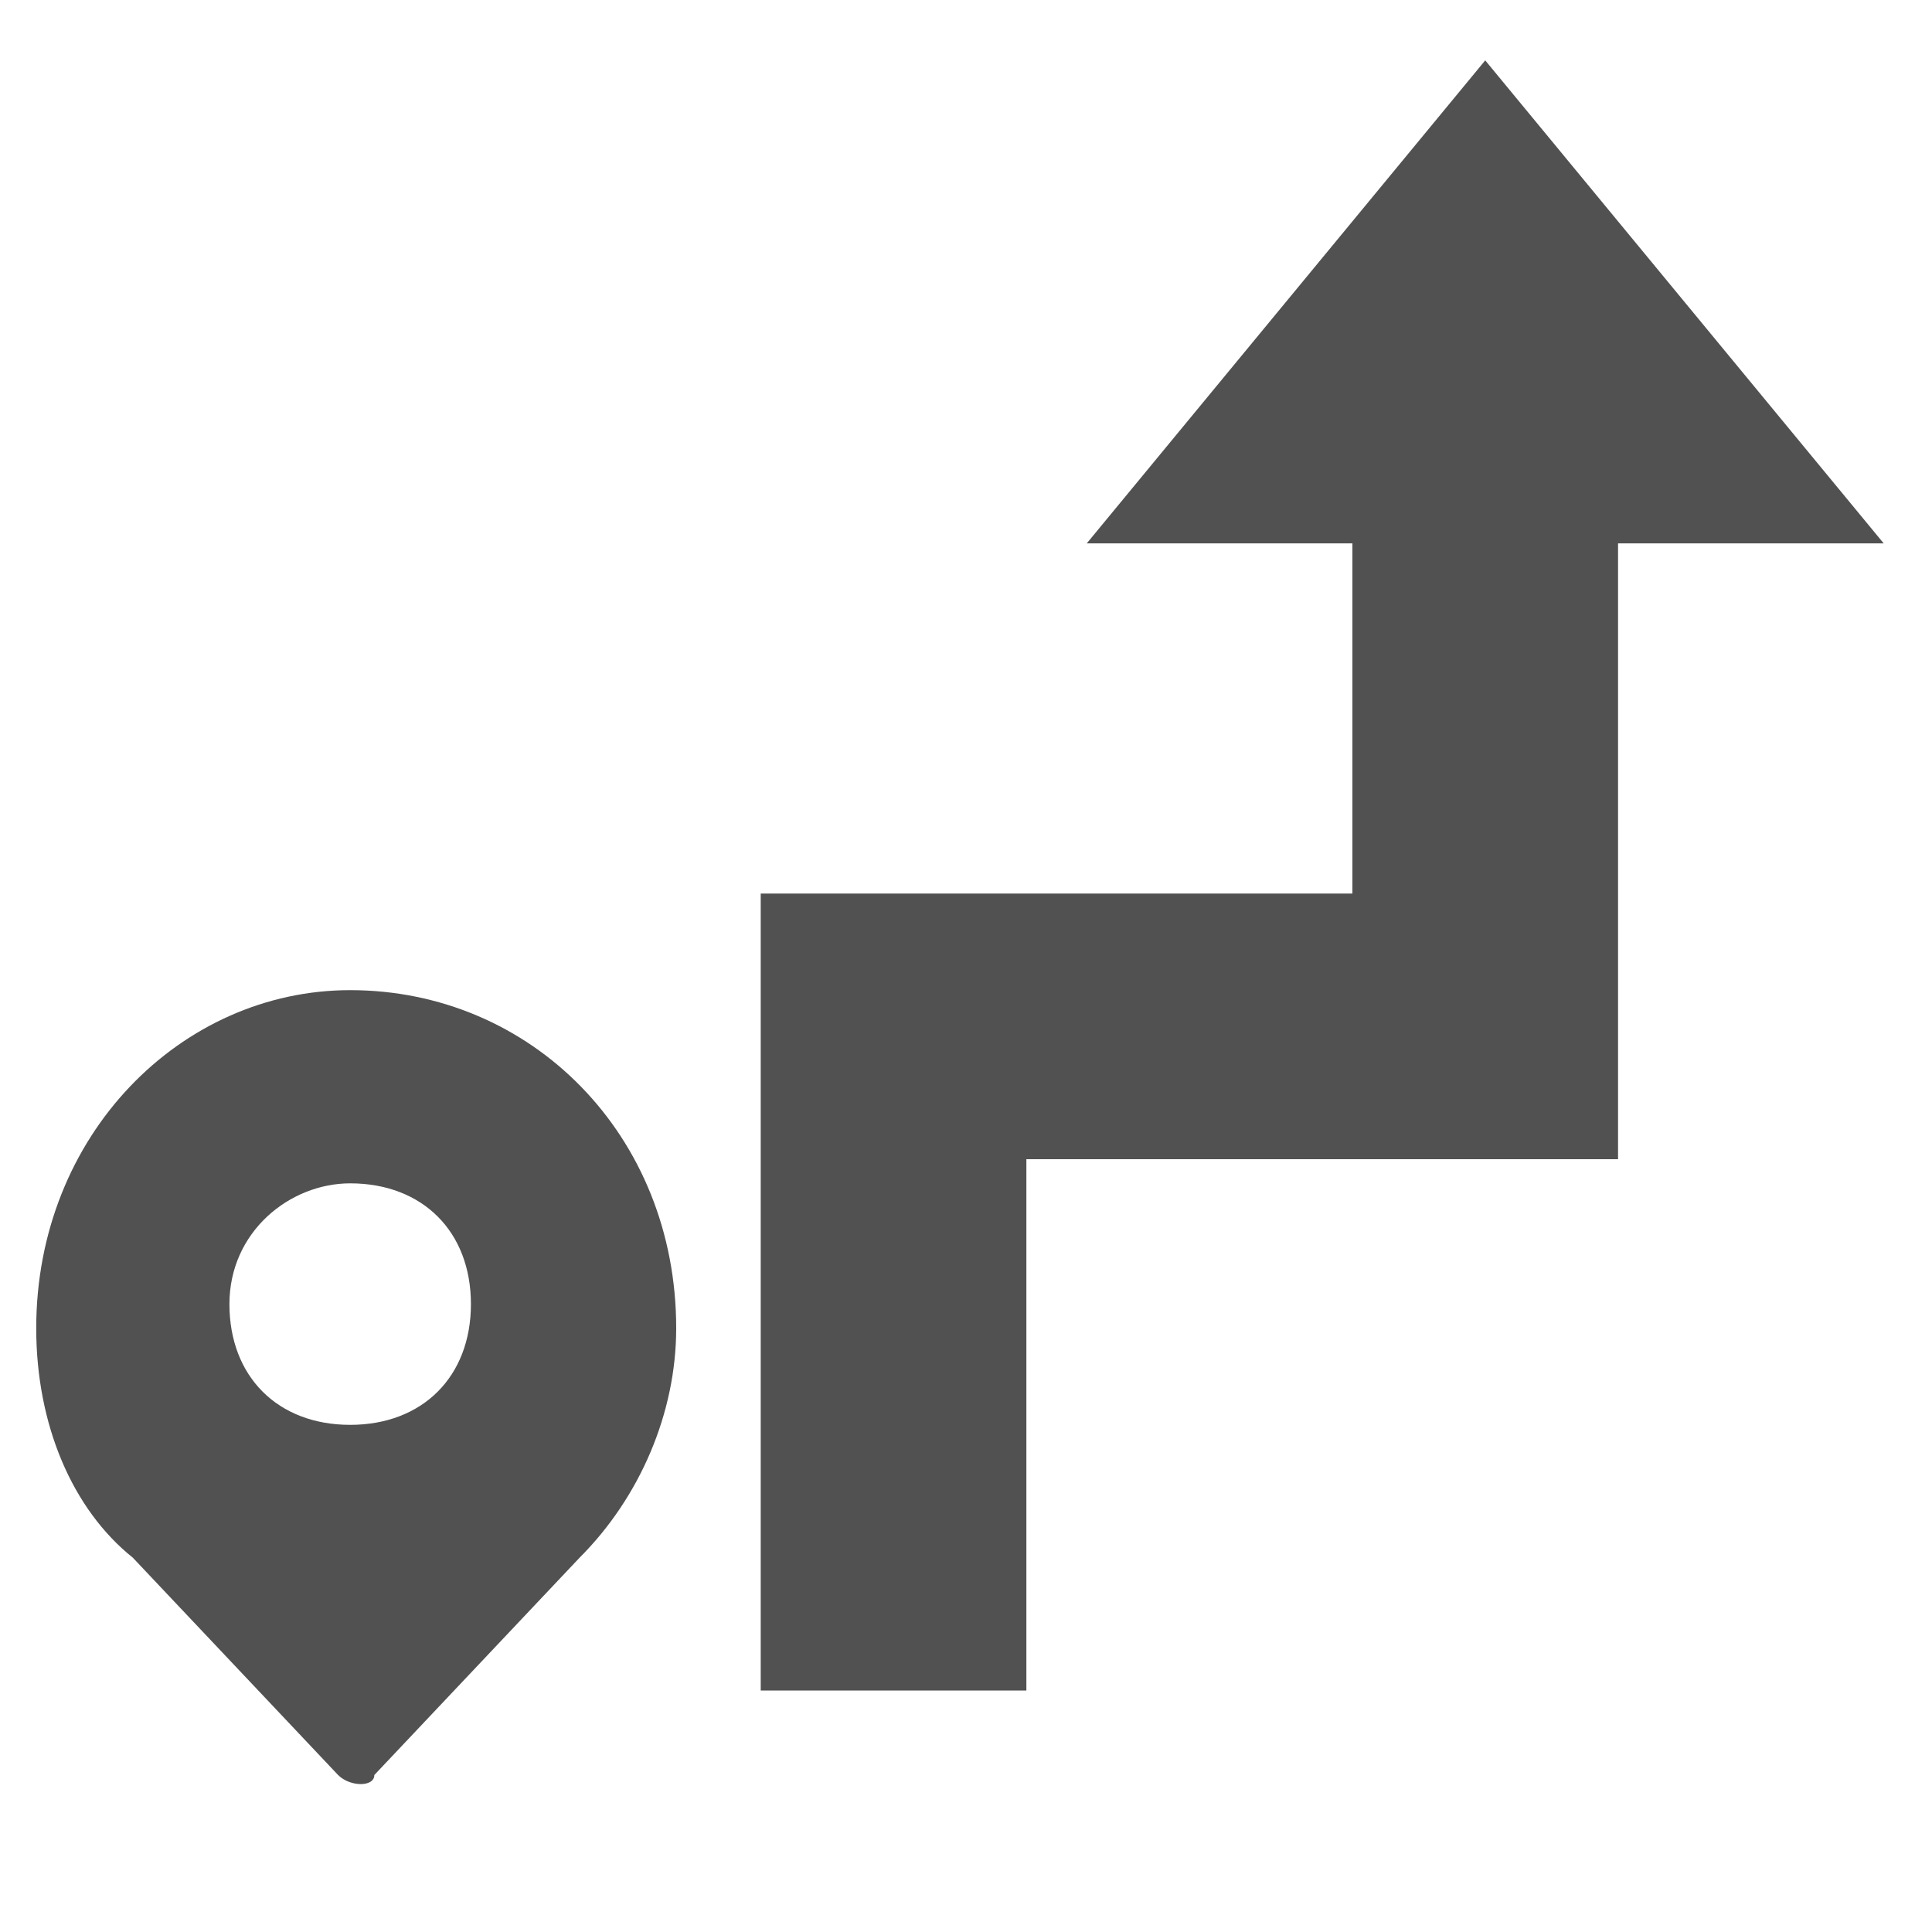 <svg xmlns="http://www.w3.org/2000/svg" version="1.1" viewBox="0 0 1024 1024" height="200.00px" width="200px" class="icon"><path fill="#515151" d="M787.2 32L576 288h140.8v185.6H403.2V896H544V614.4h313.6V288h140.8zM185.6 524.8C96 524.8 19.2 601.6 19.2 704c0 51.2 19.2 96 51.2 121.6l108.8 115.2c6.4 6.4 19.2 6.4 19.2 0l108.8-115.2c32-32 51.2-76.8 51.2-121.6 0-102.4-76.8-179.2-172.8-179.2z m0 230.4c-38.4 0-64-25.6-64-64s32-64 64-64c38.4 0 64 25.6 64 64s-25.6 64-64 64z"></path></svg>